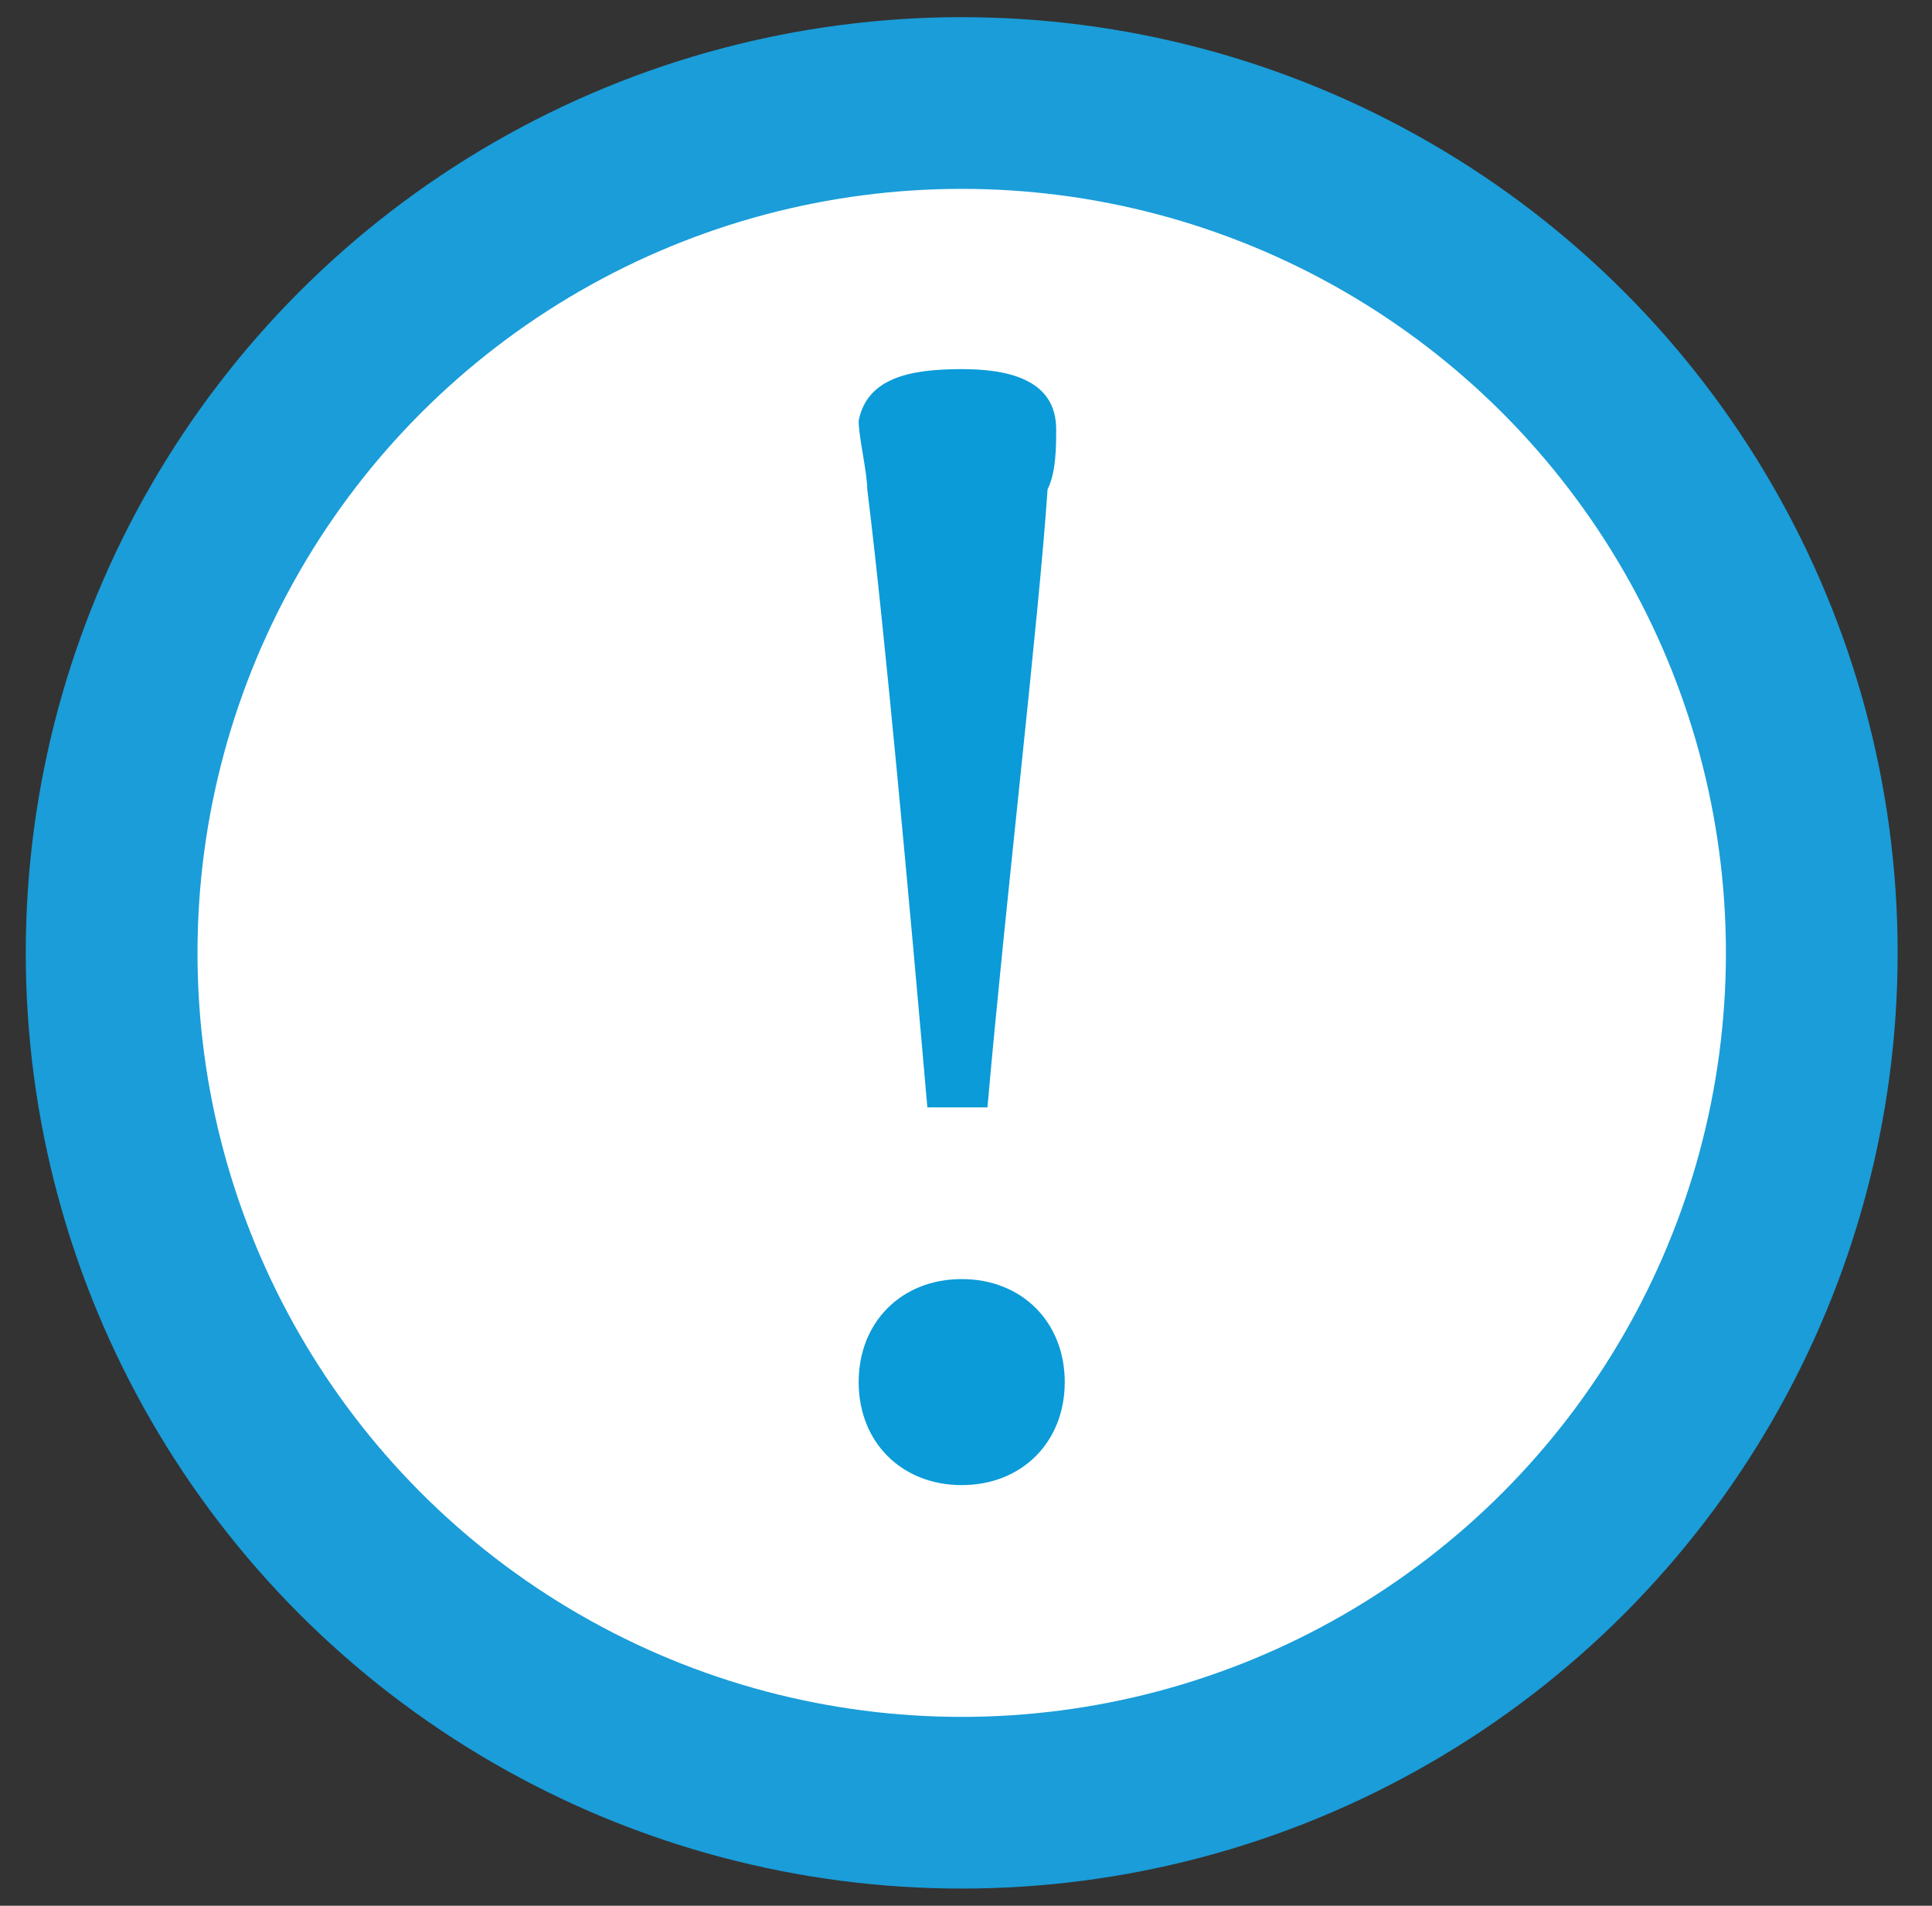 <?xml version="1.0" encoding="utf-8"?>
<!-- Generator: Adobe Illustrator 24.1.2, SVG Export Plug-In . SVG Version: 6.00 Build 0)  -->
<svg version="1.1" id="Ebene_1" xmlns="http://www.w3.org/2000/svg" xmlns:xlink="http://www.w3.org/1999/xlink" x="0px" y="0px"
	 viewBox="0 0 22.5 22.2" style="enable-background:new 0 0 22.5 22.2;" xml:space="preserve">
<rect x="0" y="0" width="22.5" height="22.2" fill="#333333" stroke="none"/>
<style type="text/css">
	.st0{fill:#FFFFFF;stroke:#1A9DD9;stroke-width:2;stroke-miterlimit:10;}
	.st1{fill:#0A9BD8;}
</style>
<circle class="st0" cx="11.2" cy="11.1" r="9.9"/>
<g>
	<path class="st1" d="M11.2,17.3c-0.7,0-1.2-0.5-1.2-1.2c0-0.7,0.5-1.2,1.2-1.2s1.2,0.5,1.2,1.2C12.4,16.8,11.9,17.3,11.2,17.3z
		 M11.2,4.3c0.5,0,1.1,0.1,1.1,0.7c0,0.2,0,0.5-0.1,0.7c-0.1,1.5-0.5,4.9-0.7,7.2h-0.7c-0.2-2.3-0.5-5.6-0.7-7.2
		c0-0.2-0.1-0.6-0.1-0.8C10.1,4.4,10.6,4.3,11.2,4.3z"/>
</g>
</svg>
